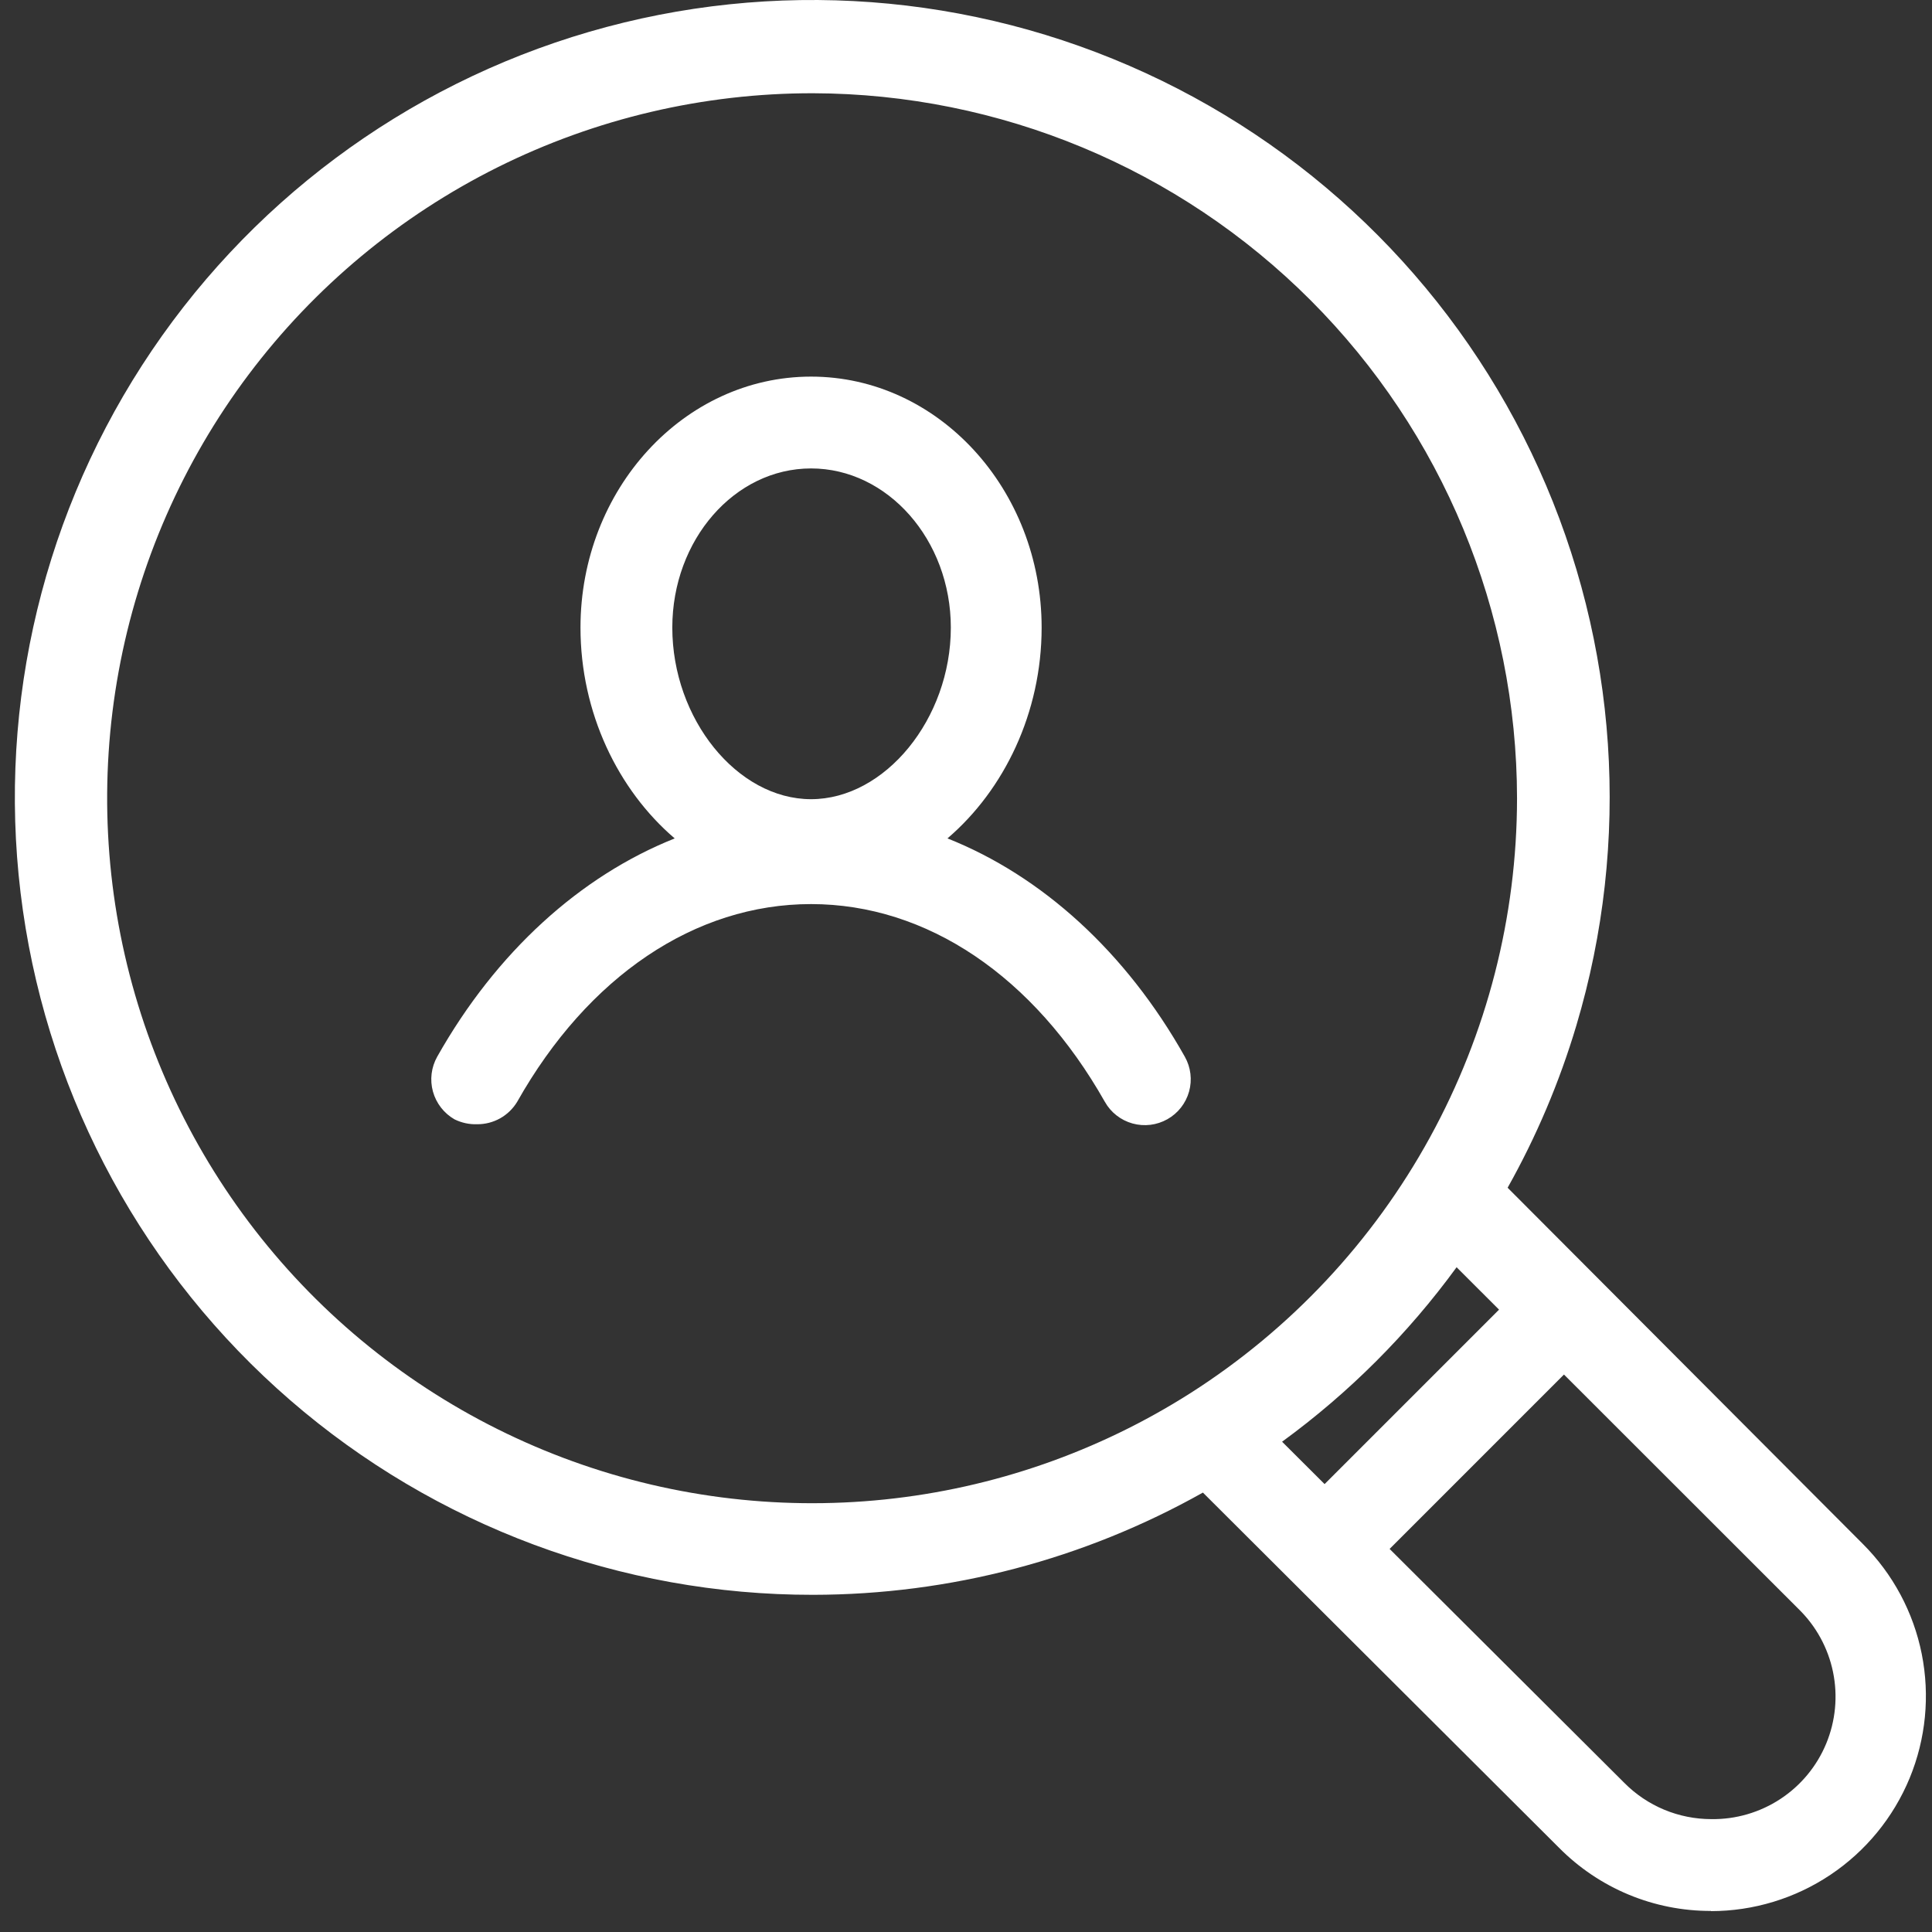 <svg width="61" height="61" viewBox="0 0 61 61" fill="none" xmlns="http://www.w3.org/2000/svg">
<rect x="0" y="0" width="61" height="61" fill="#333333" stroke="none"/>
<path fill-rule="evenodd" clip-rule="evenodd" d="M9.163 44.209C13.746 48.178 19.608 50.361 25.672 50.354C29.991 50.35 34.228 49.234 37.98 47.126L49.221 58.337C49.849 58.972 50.596 59.476 51.42 59.819C52.244 60.162 53.128 60.337 54.021 60.335V60.341C55.364 60.34 56.677 59.941 57.793 59.194C58.91 58.447 59.779 57.386 60.293 56.145C60.806 54.903 60.939 53.538 60.676 52.22C60.413 50.903 59.765 49.694 58.814 48.745L47.601 37.501C48.505 35.891 49.235 34.175 49.77 32.382C51.505 26.572 51.086 20.331 48.588 14.805C46.09 9.28 41.682 4.842 36.173 2.307C30.666 -0.229 24.427 -0.691 18.606 1.004C12.784 2.7 7.77 6.44 4.484 11.536C1.199 16.633 -0.136 22.743 0.723 28.746C1.582 34.748 4.579 40.239 9.163 44.209ZM41.822 46.858L40.48 45.52C42.602 43.973 44.458 42.111 45.99 40.011L47.33 41.35L41.822 46.858ZM43.875 48.905L51.283 56.289C51.643 56.653 52.071 56.941 52.543 57.138C53.016 57.335 53.522 57.436 54.034 57.436C54.807 57.447 55.567 57.225 56.213 56.8C56.86 56.375 57.364 55.766 57.66 55.051C57.956 54.336 58.031 53.549 57.875 52.791C57.719 52.033 57.339 51.339 56.785 50.8L49.38 43.399L43.875 48.905ZM15.713 5.281C18.806 3.74 22.216 2.94 25.672 2.944C31.568 2.96 37.217 5.311 41.383 9.483C45.549 13.655 47.892 19.307 47.898 25.203C47.896 28.947 46.95 32.63 45.148 35.912C43.347 39.194 40.748 41.97 37.59 43.983C34.675 45.838 31.367 46.989 27.929 47.344C24.492 47.699 21.018 47.249 17.785 46.029C14.552 44.809 11.646 42.853 9.3 40.316C6.954 37.779 5.23 34.73 4.266 31.411C3.302 28.092 3.125 24.594 3.747 21.195C4.369 17.796 5.774 14.588 7.851 11.825C9.928 9.063 12.62 6.823 15.713 5.281ZM18.328 19.815C18.328 22.502 19.511 24.94 21.303 26.472C18.32 27.66 15.667 30.06 13.804 33.364C13.616 33.699 13.567 34.095 13.67 34.466C13.773 34.836 14.018 35.151 14.351 35.342C14.573 35.451 14.819 35.505 15.067 35.496C15.32 35.498 15.57 35.433 15.792 35.309C16.013 35.185 16.198 35.005 16.329 34.788C18.565 30.825 21.947 28.545 25.607 28.545C29.266 28.545 32.642 30.825 34.884 34.788C35.072 35.123 35.387 35.369 35.757 35.472C36.127 35.575 36.523 35.527 36.858 35.338C37.193 35.15 37.439 34.836 37.543 34.465C37.646 34.095 37.598 33.699 37.409 33.364C35.547 30.053 32.896 27.656 29.915 26.471C31.706 24.939 32.888 22.502 32.888 19.815C32.888 15.447 29.622 11.891 25.608 11.891C21.595 11.891 18.328 15.447 18.328 19.815ZM25.608 14.79C23.192 14.79 21.227 17.045 21.227 19.815C21.227 22.701 23.276 25.233 25.608 25.233C27.94 25.233 30.021 22.701 30.021 19.815C30.021 17.045 28.024 14.79 25.608 14.79Z" fill="white"/>
</svg>
